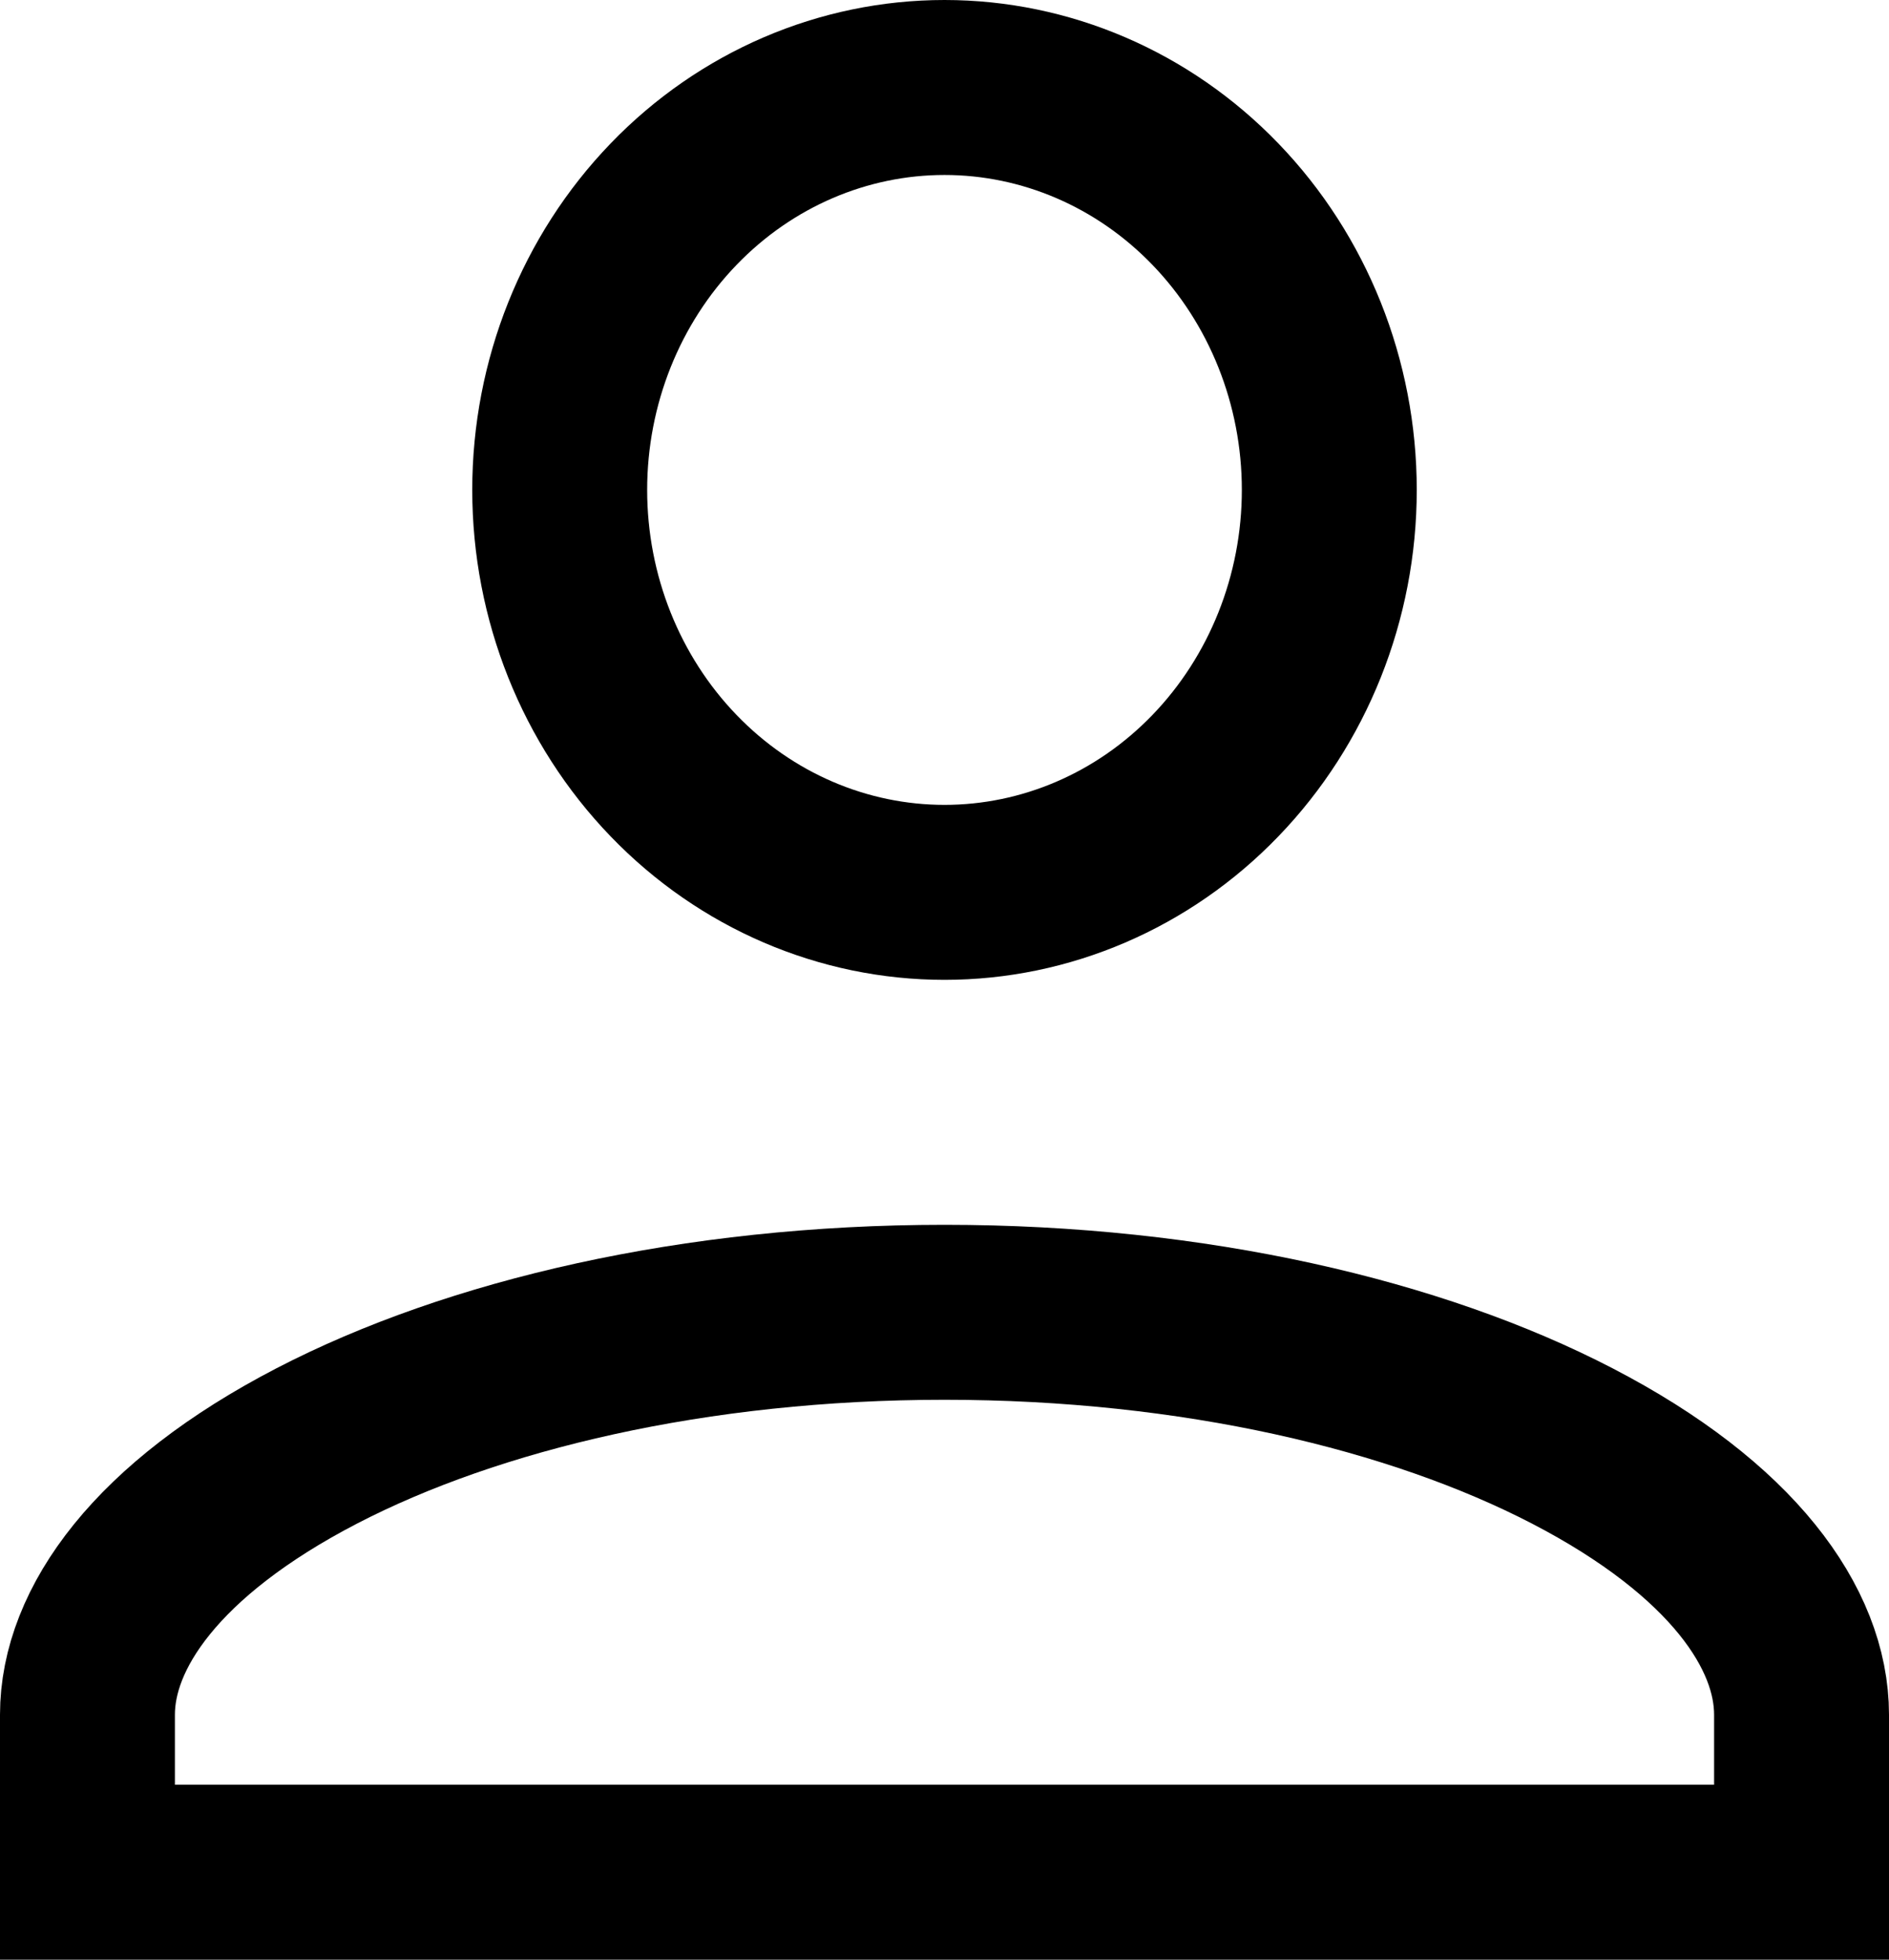<svg width="27" height="28" viewBox="0 0 27 28" fill="none" xmlns="http://www.w3.org/2000/svg">
<path d="M13.5 1.25C14.944 1.25 16.338 1.844 17.373 2.918C18.41 3.993 19 5.461 19 7C19 8.539 18.41 10.007 17.373 11.082C16.338 12.156 14.944 12.75 13.5 12.75C12.056 12.75 10.662 12.156 9.627 11.082C8.59 10.007 8 8.539 8 7C8 5.461 8.59 3.993 9.627 2.918C10.662 1.844 12.056 1.25 13.5 1.25ZM13.5 18.75C17.071 18.75 20.241 19.503 22.472 20.659C24.765 21.848 25.75 23.271 25.75 24.5V26.75H1.25V24.5C1.25 23.271 2.235 21.848 4.528 20.659C6.759 19.503 9.929 18.75 13.5 18.75Z" stroke="black" stroke-width="2.5"/>
</svg>
